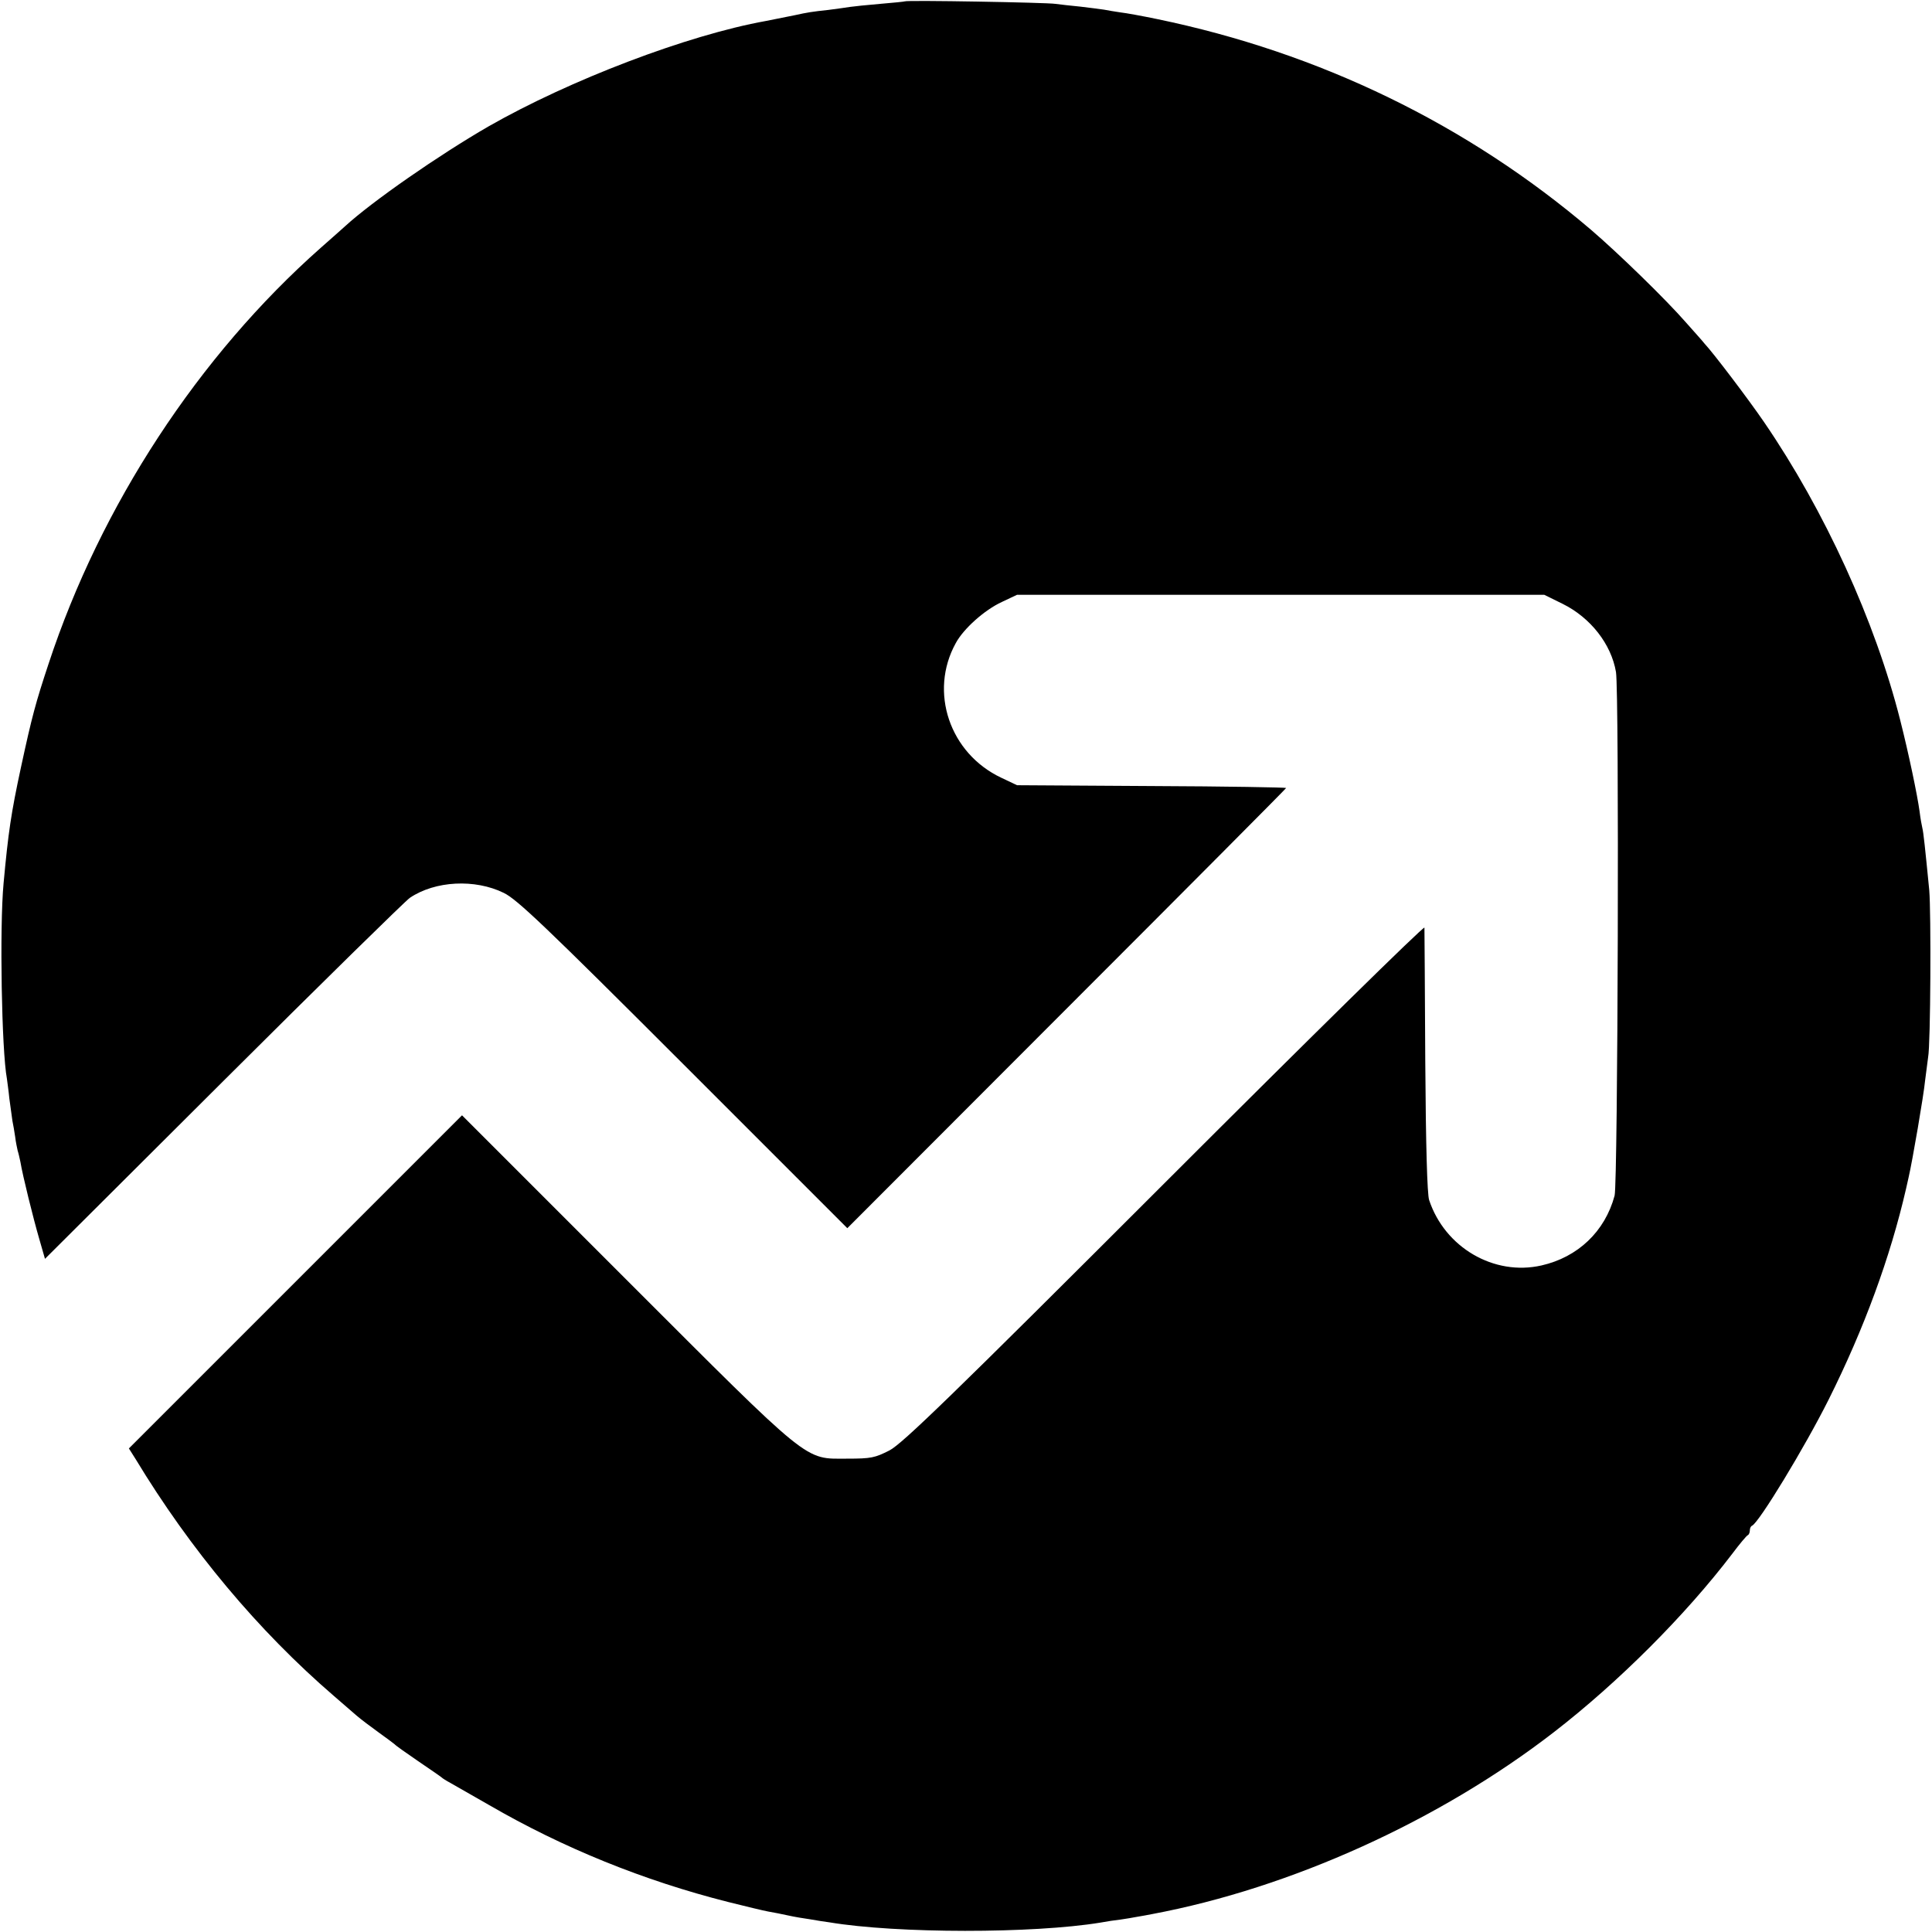 <?xml version="1.0" standalone="no"?>
<!DOCTYPE svg PUBLIC "-//W3C//DTD SVG 20010904//EN"
 "http://www.w3.org/TR/2001/REC-SVG-20010904/DTD/svg10.dtd">
<svg version="1.0" xmlns="http://www.w3.org/2000/svg"
 width="700pt" height="700pt" viewBox="0 0 700 700"
 preserveAspectRatio="xMidYMid meet">
<g transform="translate(0,700) scale(0.1,-0.1)"
fill="#000000" stroke="none">
<path d="M3278 6995 c-1 -1 -42 -5 -89 -9 -47 -4 -96 -9 -109 -11 -12 -2 -48
-7 -79 -11 -57 -6 -76 -9 -121 -19 -34 -7 -69 -14 -105 -21 -284 -51 -711
-214 -1005 -382 -180 -104 -422 -272 -520 -362 -9 -8 -48 -43 -88 -78 -442
-391 -797 -933 -986 -1507 -47 -142 -60 -190 -100 -375 -36 -167 -46 -236 -63
-420 -15 -160 -7 -607 12 -708 1 -9 6 -42 9 -73 4 -31 9 -67 11 -80 3 -13 7
-39 10 -58 2 -18 7 -41 9 -50 3 -9 7 -27 10 -41 8 -49 47 -206 68 -278 l21
-73 646 644 c355 354 660 653 676 664 92 62 236 69 340 18 48 -23 151 -121
651 -621 l594 -594 795 796 c437 437 795 797 795 799 0 2 -219 6 -487 7 l-488
3 -57 27 c-187 88 -263 311 -165 488 28 52 104 120 167 149 l55 26 955 0 955
0 67 -33 c101 -50 176 -146 193 -247 12 -76 7 -1850 -5 -1897 -35 -130 -133
-223 -265 -253 -172 -39 -350 65 -407 237 -7 21 -12 196 -14 503 -1 259 -3
476 -3 484 -1 8 -424 -408 -941 -925 -777 -777 -950 -944 -997 -969 -53 -27
-67 -30 -153 -30 -158 0 -124 -28 -804 652 l-592 592 -603 -603 -604 -604 24
-38 c199 -329 445 -623 719 -859 30 -26 67 -58 82 -71 15 -13 51 -40 80 -61
29 -21 55 -40 58 -43 3 -4 41 -31 85 -61 44 -30 82 -56 85 -59 3 -3 17 -12 32
-20 14 -8 77 -44 140 -80 269 -156 561 -274 865 -351 64 -16 130 -32 147 -35
17 -3 49 -9 71 -14 22 -5 58 -11 80 -14 22 -4 54 -9 70 -11 245 -41 738 -41
982 -1 21 4 54 9 73 11 19 3 46 7 60 10 14 2 39 7 55 10 501 94 1040 338 1455
659 234 181 476 423 646 646 27 36 52 66 57 68 4 2 7 10 7 17 0 7 3 15 8 17
25 11 191 284 278 458 128 256 223 515 280 763 2 9 6 27 9 40 14 60 55 299 60
352 4 33 9 71 11 85 9 46 11 524 4 605 -15 153 -21 210 -25 225 -2 8 -7 35
-10 60 -8 59 -40 212 -70 330 -91 360 -274 760 -493 1080 -56 82 -184 251
-217 286 -5 7 -35 40 -65 74 -74 85 -247 253 -345 337 -448 382 -983 642
-1573 764 -53 11 -113 22 -132 24 -19 3 -46 7 -60 10 -13 2 -52 7 -86 11 -33
3 -74 8 -90 10 -32 5 -540 14 -546 9z"/>
</g>
</svg>

